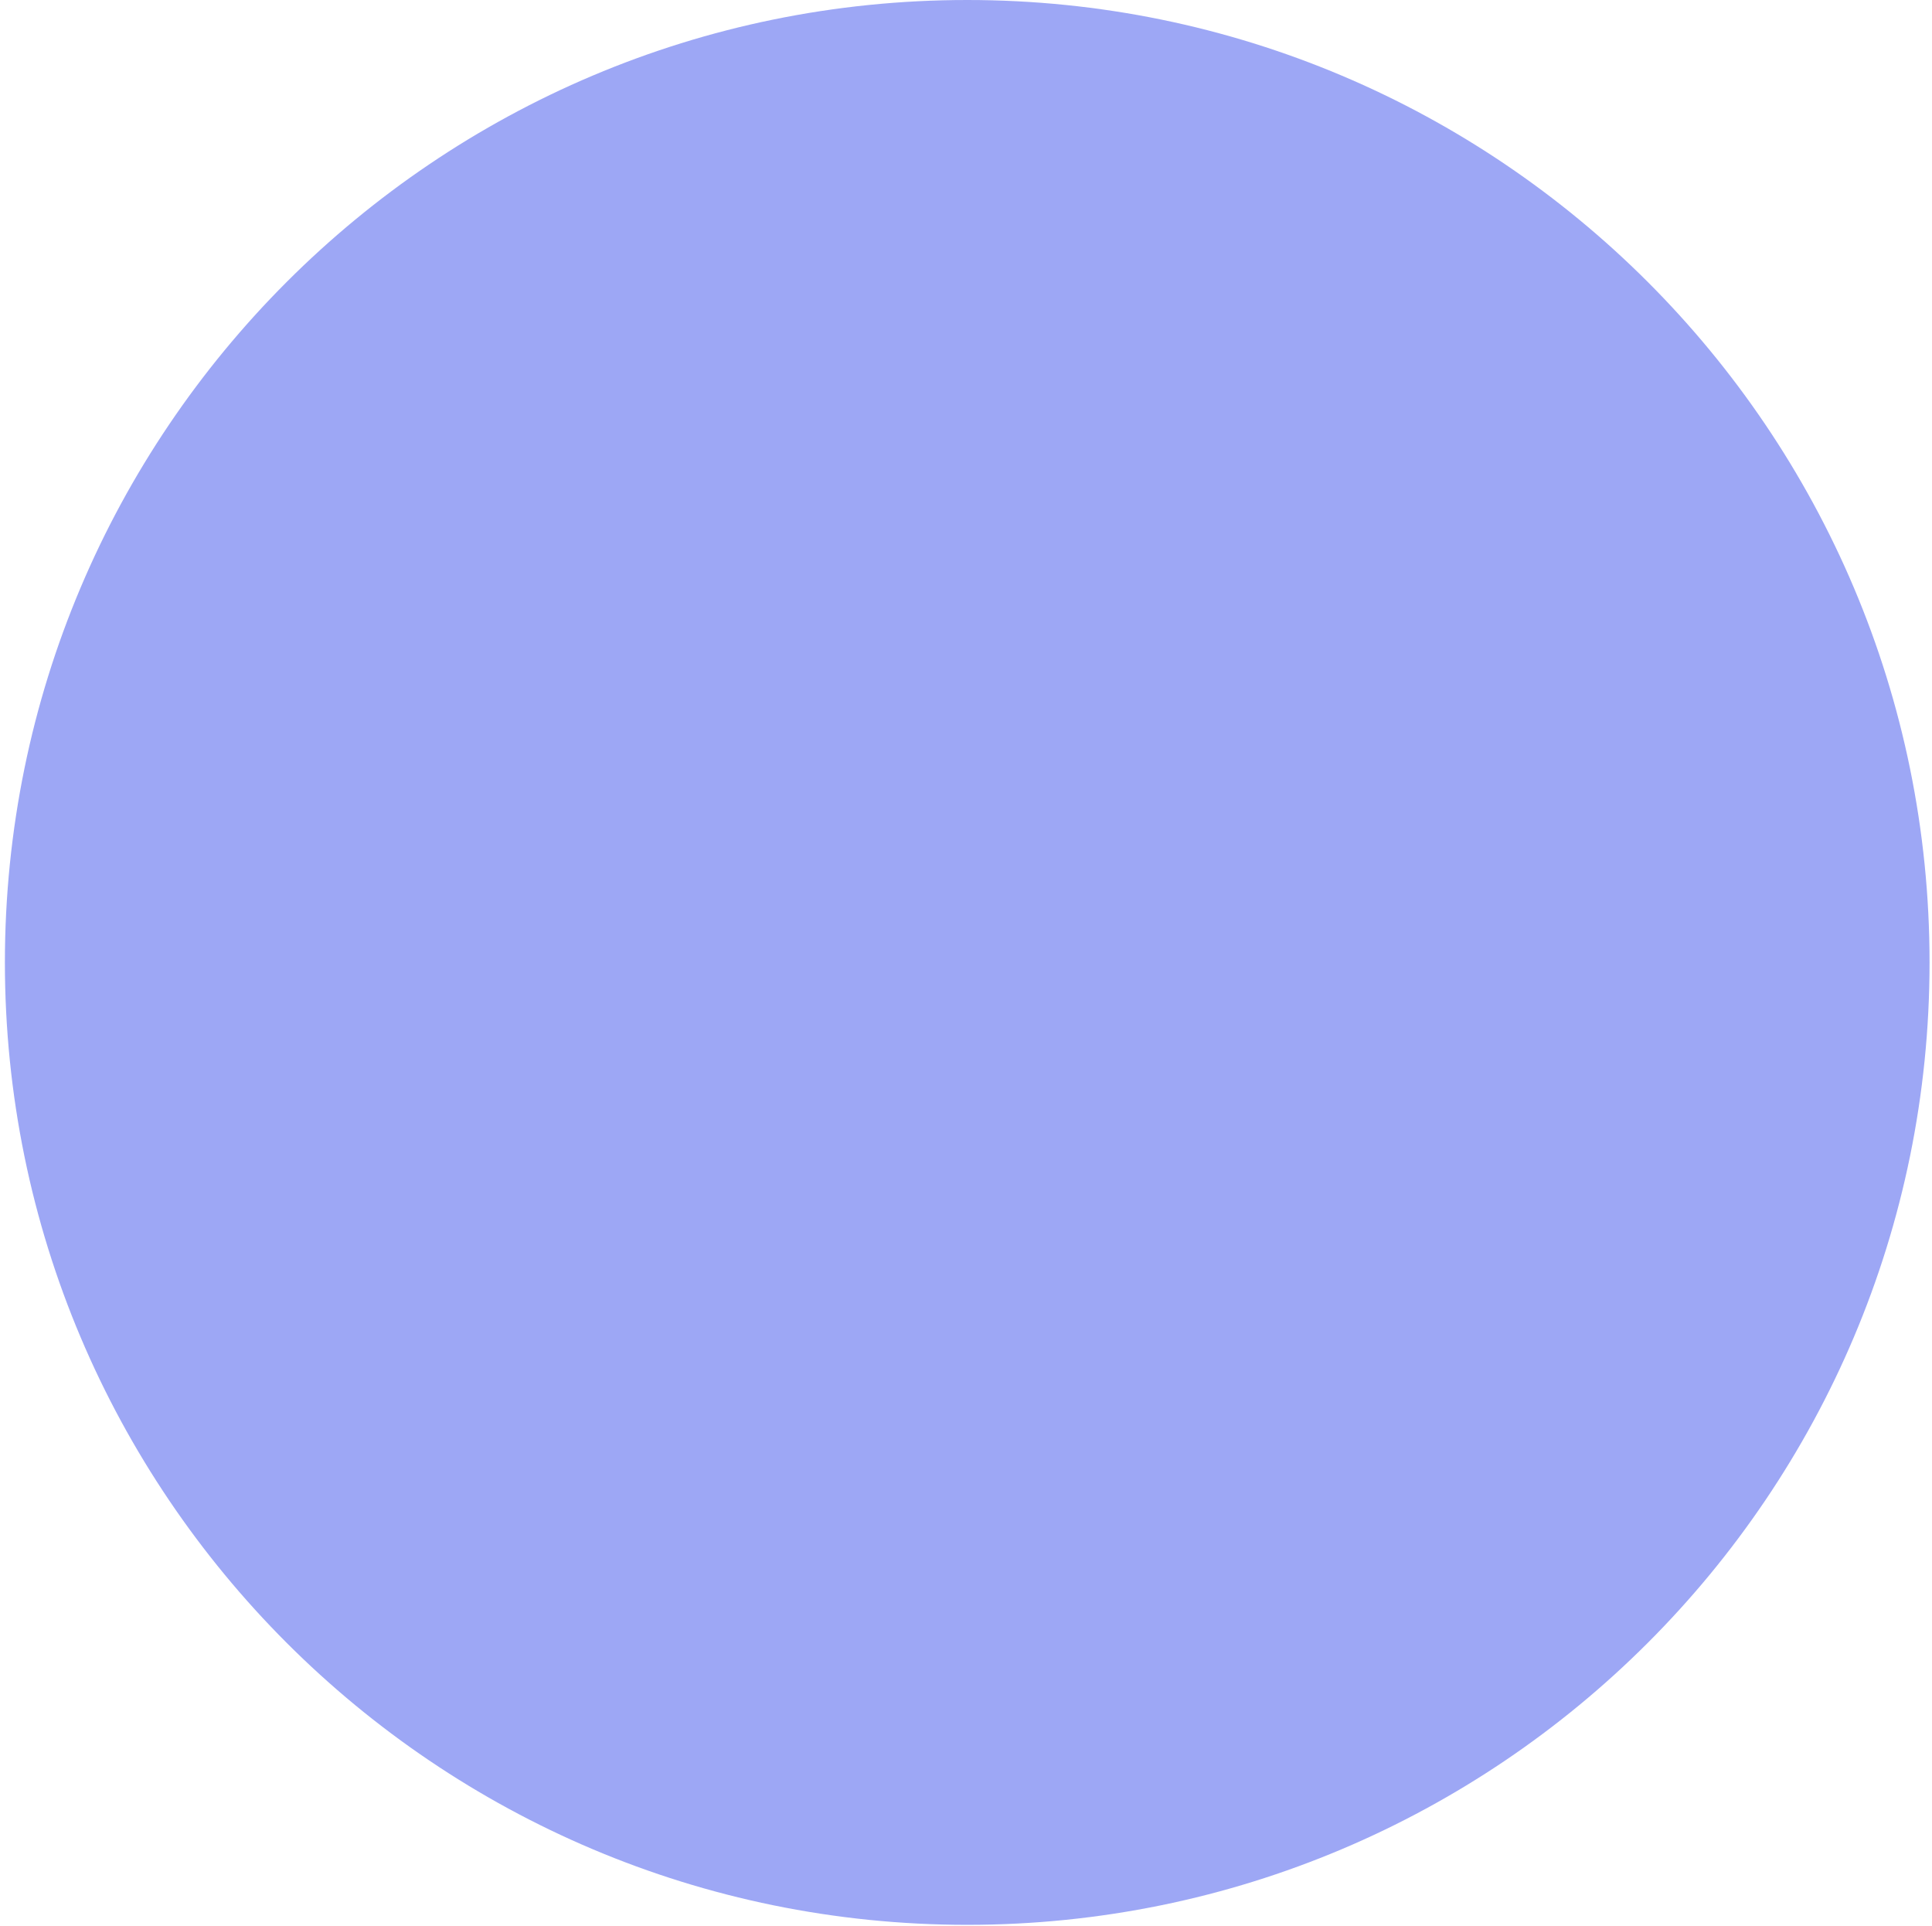 <svg width="1577" height="1572" xmlns="http://www.w3.org/2000/svg" xmlns:xlink="http://www.w3.org/1999/xlink" xml:space="preserve" overflow="hidden"><defs><clipPath id="clip0"><rect x="3290" y="0" width="1577" height="1572"/></clipPath><clipPath id="clip1"><rect x="3290" y="0" width="1577" height="1572"/></clipPath></defs><g clip-path="url(#clip0)" transform="translate(-3290 0)"><g clip-path="url(#clip1)"><path d="M3294 785.5C3294 351.68 3645.68 0 4079.5-2.00009e-13 4513.32-4.00019e-13 4865 351.68 4865 785.5 4865 1219.32 4513.32 1571 4079.5 1571 3645.68 1571 3294 1219.32 3294 785.5Z" fill="#9DA7F5" fill-rule="evenodd" fill-opacity="1"/></g></g></svg>